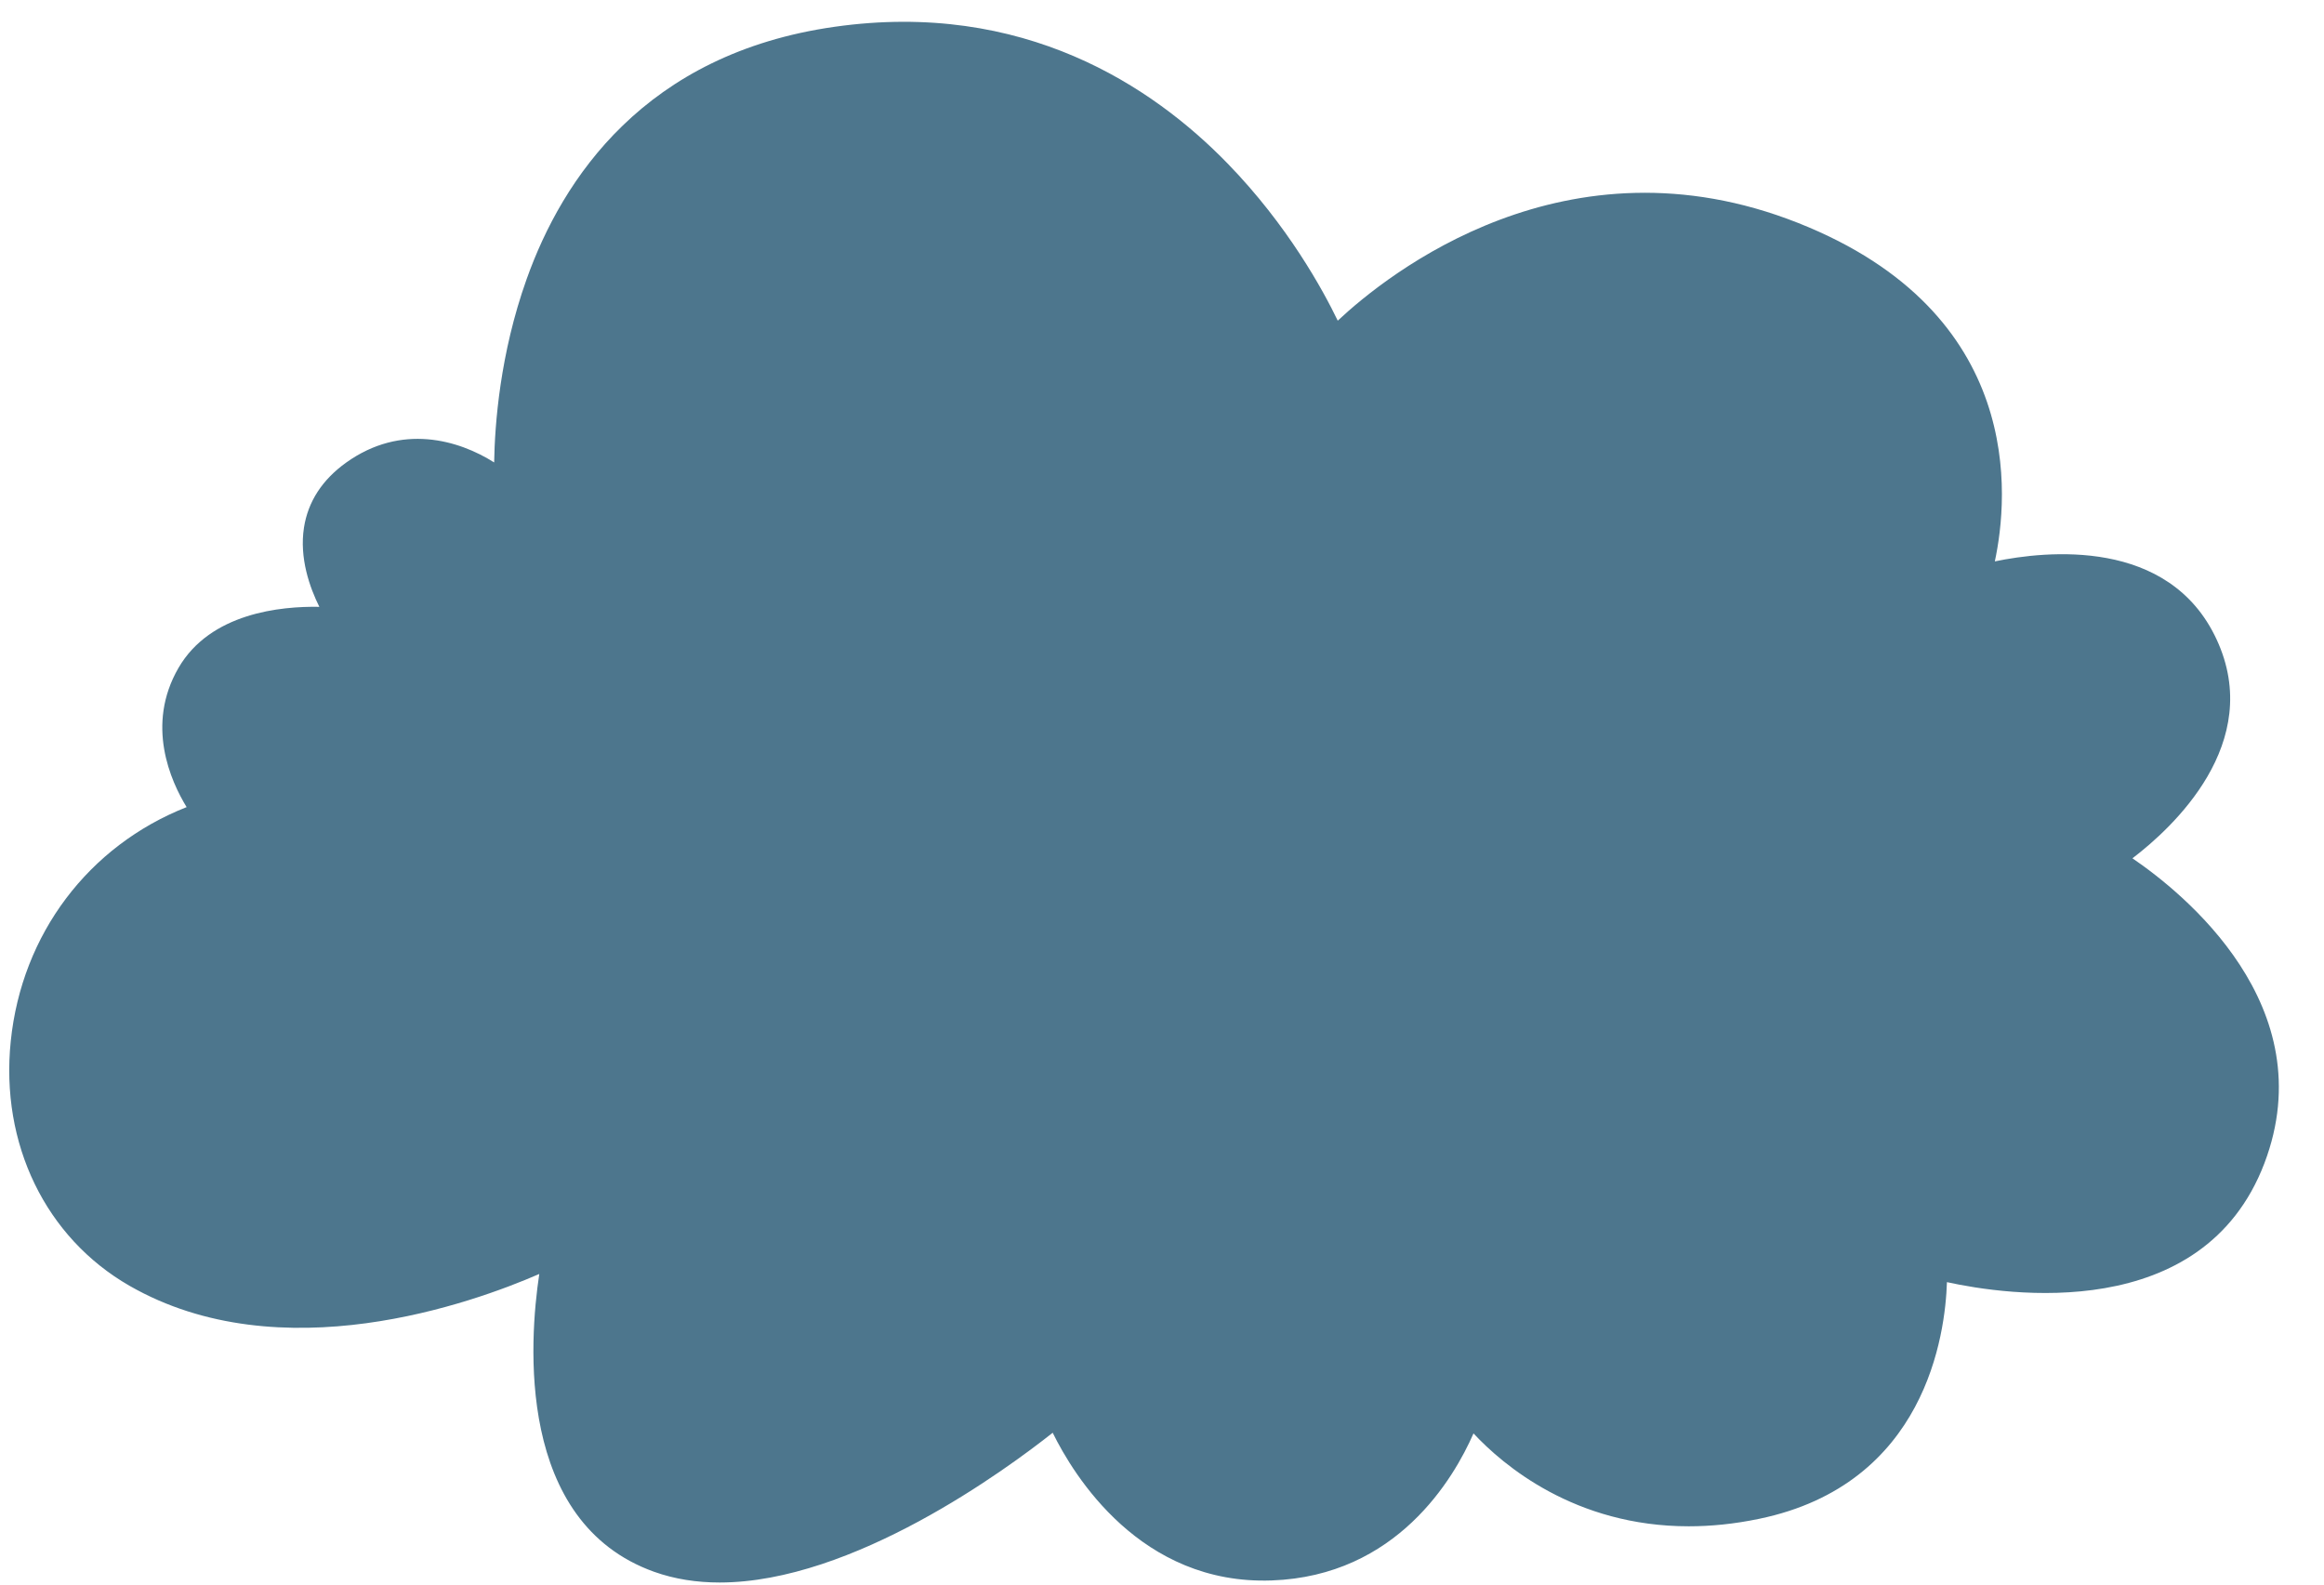 <?xml version="1.0" encoding="UTF-8" standalone="no"?><svg xmlns="http://www.w3.org/2000/svg" xmlns:xlink="http://www.w3.org/1999/xlink" fill="#4d768d" height="240.3" preserveAspectRatio="xMidYMid meet" version="1" viewBox="-1.4 -3.3 352.3 240.3" width="352.3" zoomAndPan="magnify"><g id="change1_1"><path d="M321.86,126.81c6-4.57,20.07-17.44,12.76-33.18c-7.19-15.49-25.9-13.43-33.62-11.83c2.09-9.72,4.68-37.64-29.81-51.3 c-35.18-13.93-62.23,7.72-69.8,14.81c-2.23-4.63-7.57-14.44-16.69-23.82c-11.37-11.7-30.95-24.79-59.57-20.73 C96.34,4.84,83.84,23.82,78.43,39.02c-4.04,11.32-4.83,22.06-4.92,27.78c-5.39-3.41-14.07-5.96-22.43,0.02 c-3.63,2.6-5.78,5.91-6.4,9.85c-0.72,4.62,0.87,9.08,2.33,12.02c-5.83-0.11-16.53,0.92-21.36,9.27c-5,8.64-1.18,17.14,1.24,21.09 c-14.86,5.86-24.99,19.23-26.66,35.47c-1.61,15.58,5.29,29.79,18,37.09c22.89,13.14,52.04,2.6,62.12-1.79 c-1.55,10.27-3.53,37.63,17.39,45.14c3.16,1.13,6.51,1.63,9.95,1.63c20.2,0,43.47-17.15,50.49-22.7 c3.17,6.46,13.32,23.09,33.18,22.39c19-0.67,27.64-15.5,30.61-22.29c4.46,4.78,15.35,14.08,32.63,14.08c3.32,0,6.87-0.34,10.66-1.13 c25.3-5.24,28.23-27.99,28.48-35.88c8.98,1.97,38.79,6.46,48.12-18.01C350.92,149.21,329.52,132.03,321.86,126.81z"/></g></svg>